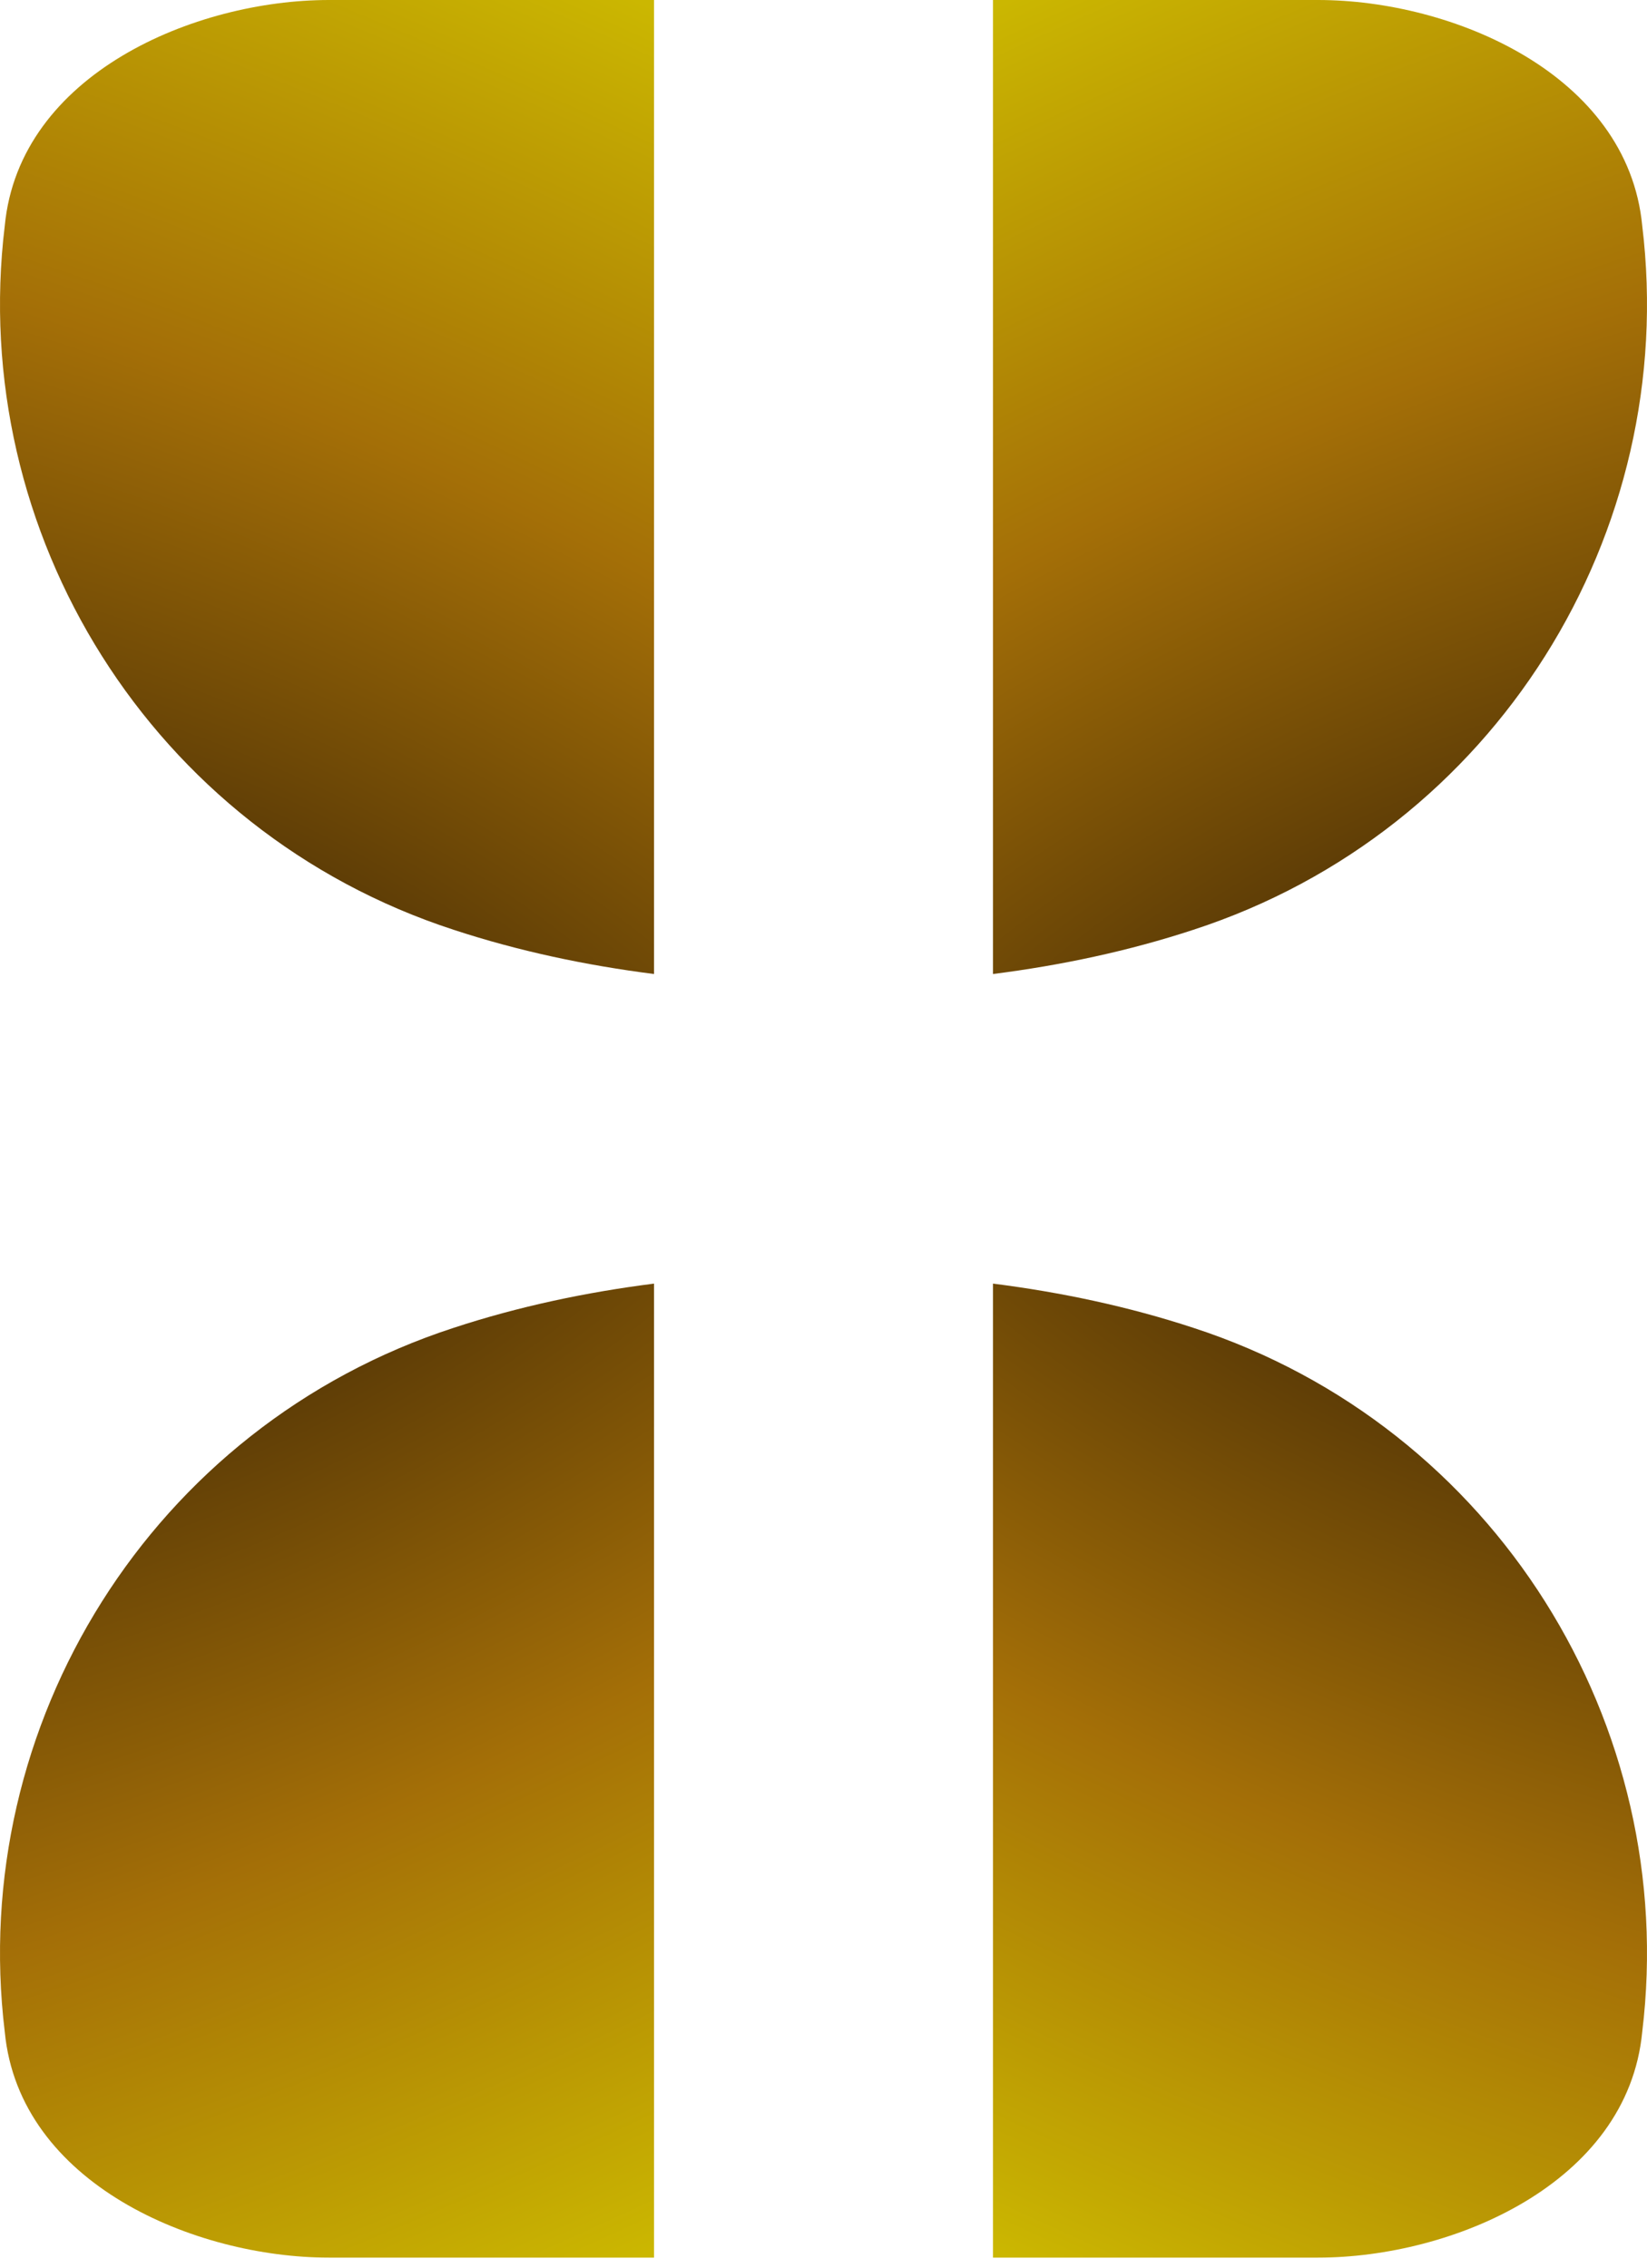 <svg width="154" height="212" viewBox="0 0 154 212" fill="none" xmlns="http://www.w3.org/2000/svg">
<g id="Shape">
<path id="Vector" d="M111.581 86.923C105.509 88.92 99.183 90.252 92.847 91.057L92.847 0L123.247 0C135.771 0 152.191 6.904 153.554 21.101C157.037 49.801 139.843 77.725 111.581 86.923Z" fill="url(#paint0_radial_990_432)"/>
<path id="Vector_2" d="M42.419 124.134C48.491 122.136 54.817 120.804 61.154 120L61.154 211.056L30.753 211.056C18.229 211.056 1.809 204.153 0.446 189.956C-3.037 161.255 14.157 133.332 42.419 124.134Z" fill="url(#paint1_radial_990_432)"/>
<path id="Vector_3" d="M42.419 86.923C48.491 88.92 54.817 90.252 61.154 91.057L61.154 0L30.753 0C18.229 0 1.809 6.904 0.446 21.101C-3.037 49.801 14.157 77.725 42.419 86.923Z" fill="url(#paint2_radial_990_432)"/>
<path id="Vector_4" d="M111.581 124.134C105.509 122.136 99.183 120.804 92.847 120L92.847 211.056L123.247 211.056C135.771 211.056 152.191 204.153 153.554 189.956C157.037 161.255 139.843 133.332 111.581 124.134Z" fill="url(#paint3_radial_990_432)"/>
</g>
<defs>
<radialGradient id="paint0_radial_990_432" cx="0" cy="0" r="1" gradientUnits="userSpaceOnUse" gradientTransform="translate(134.599 90.742) rotate(-114.677) scale(99.428 260.892)">
<stop stop-color="#482D05"/>
<stop offset="0.518" stop-color="#A46F07"/>
<stop offset="1" stop-color="#CBB701"/>
</radialGradient>
<radialGradient id="paint1_radial_990_432" cx="0" cy="0" r="1" gradientUnits="userSpaceOnUse" gradientTransform="translate(19.401 120.315) rotate(65.323) scale(99.428 260.892)">
<stop stop-color="#482D05"/>
<stop offset="0.518" stop-color="#A46F07"/>
<stop offset="1" stop-color="#CBB701"/>
</radialGradient>
<radialGradient id="paint2_radial_990_432" cx="0" cy="0" r="1" gradientUnits="userSpaceOnUse" gradientTransform="translate(19.401 90.742) rotate(-65.323) scale(99.428 260.892)">
<stop stop-color="#482D05"/>
<stop offset="0.518" stop-color="#A46F07"/>
<stop offset="1" stop-color="#CBB701"/>
</radialGradient>
<radialGradient id="paint3_radial_990_432" cx="0" cy="0" r="1" gradientUnits="userSpaceOnUse" gradientTransform="translate(134.599 120.315) rotate(114.677) scale(99.428 260.892)">
<stop stop-color="#482D05"/>
<stop offset="0.518" stop-color="#A46F07"/>
<stop offset="1" stop-color="#CBB701"/>
</radialGradient>
</defs>
</svg>
